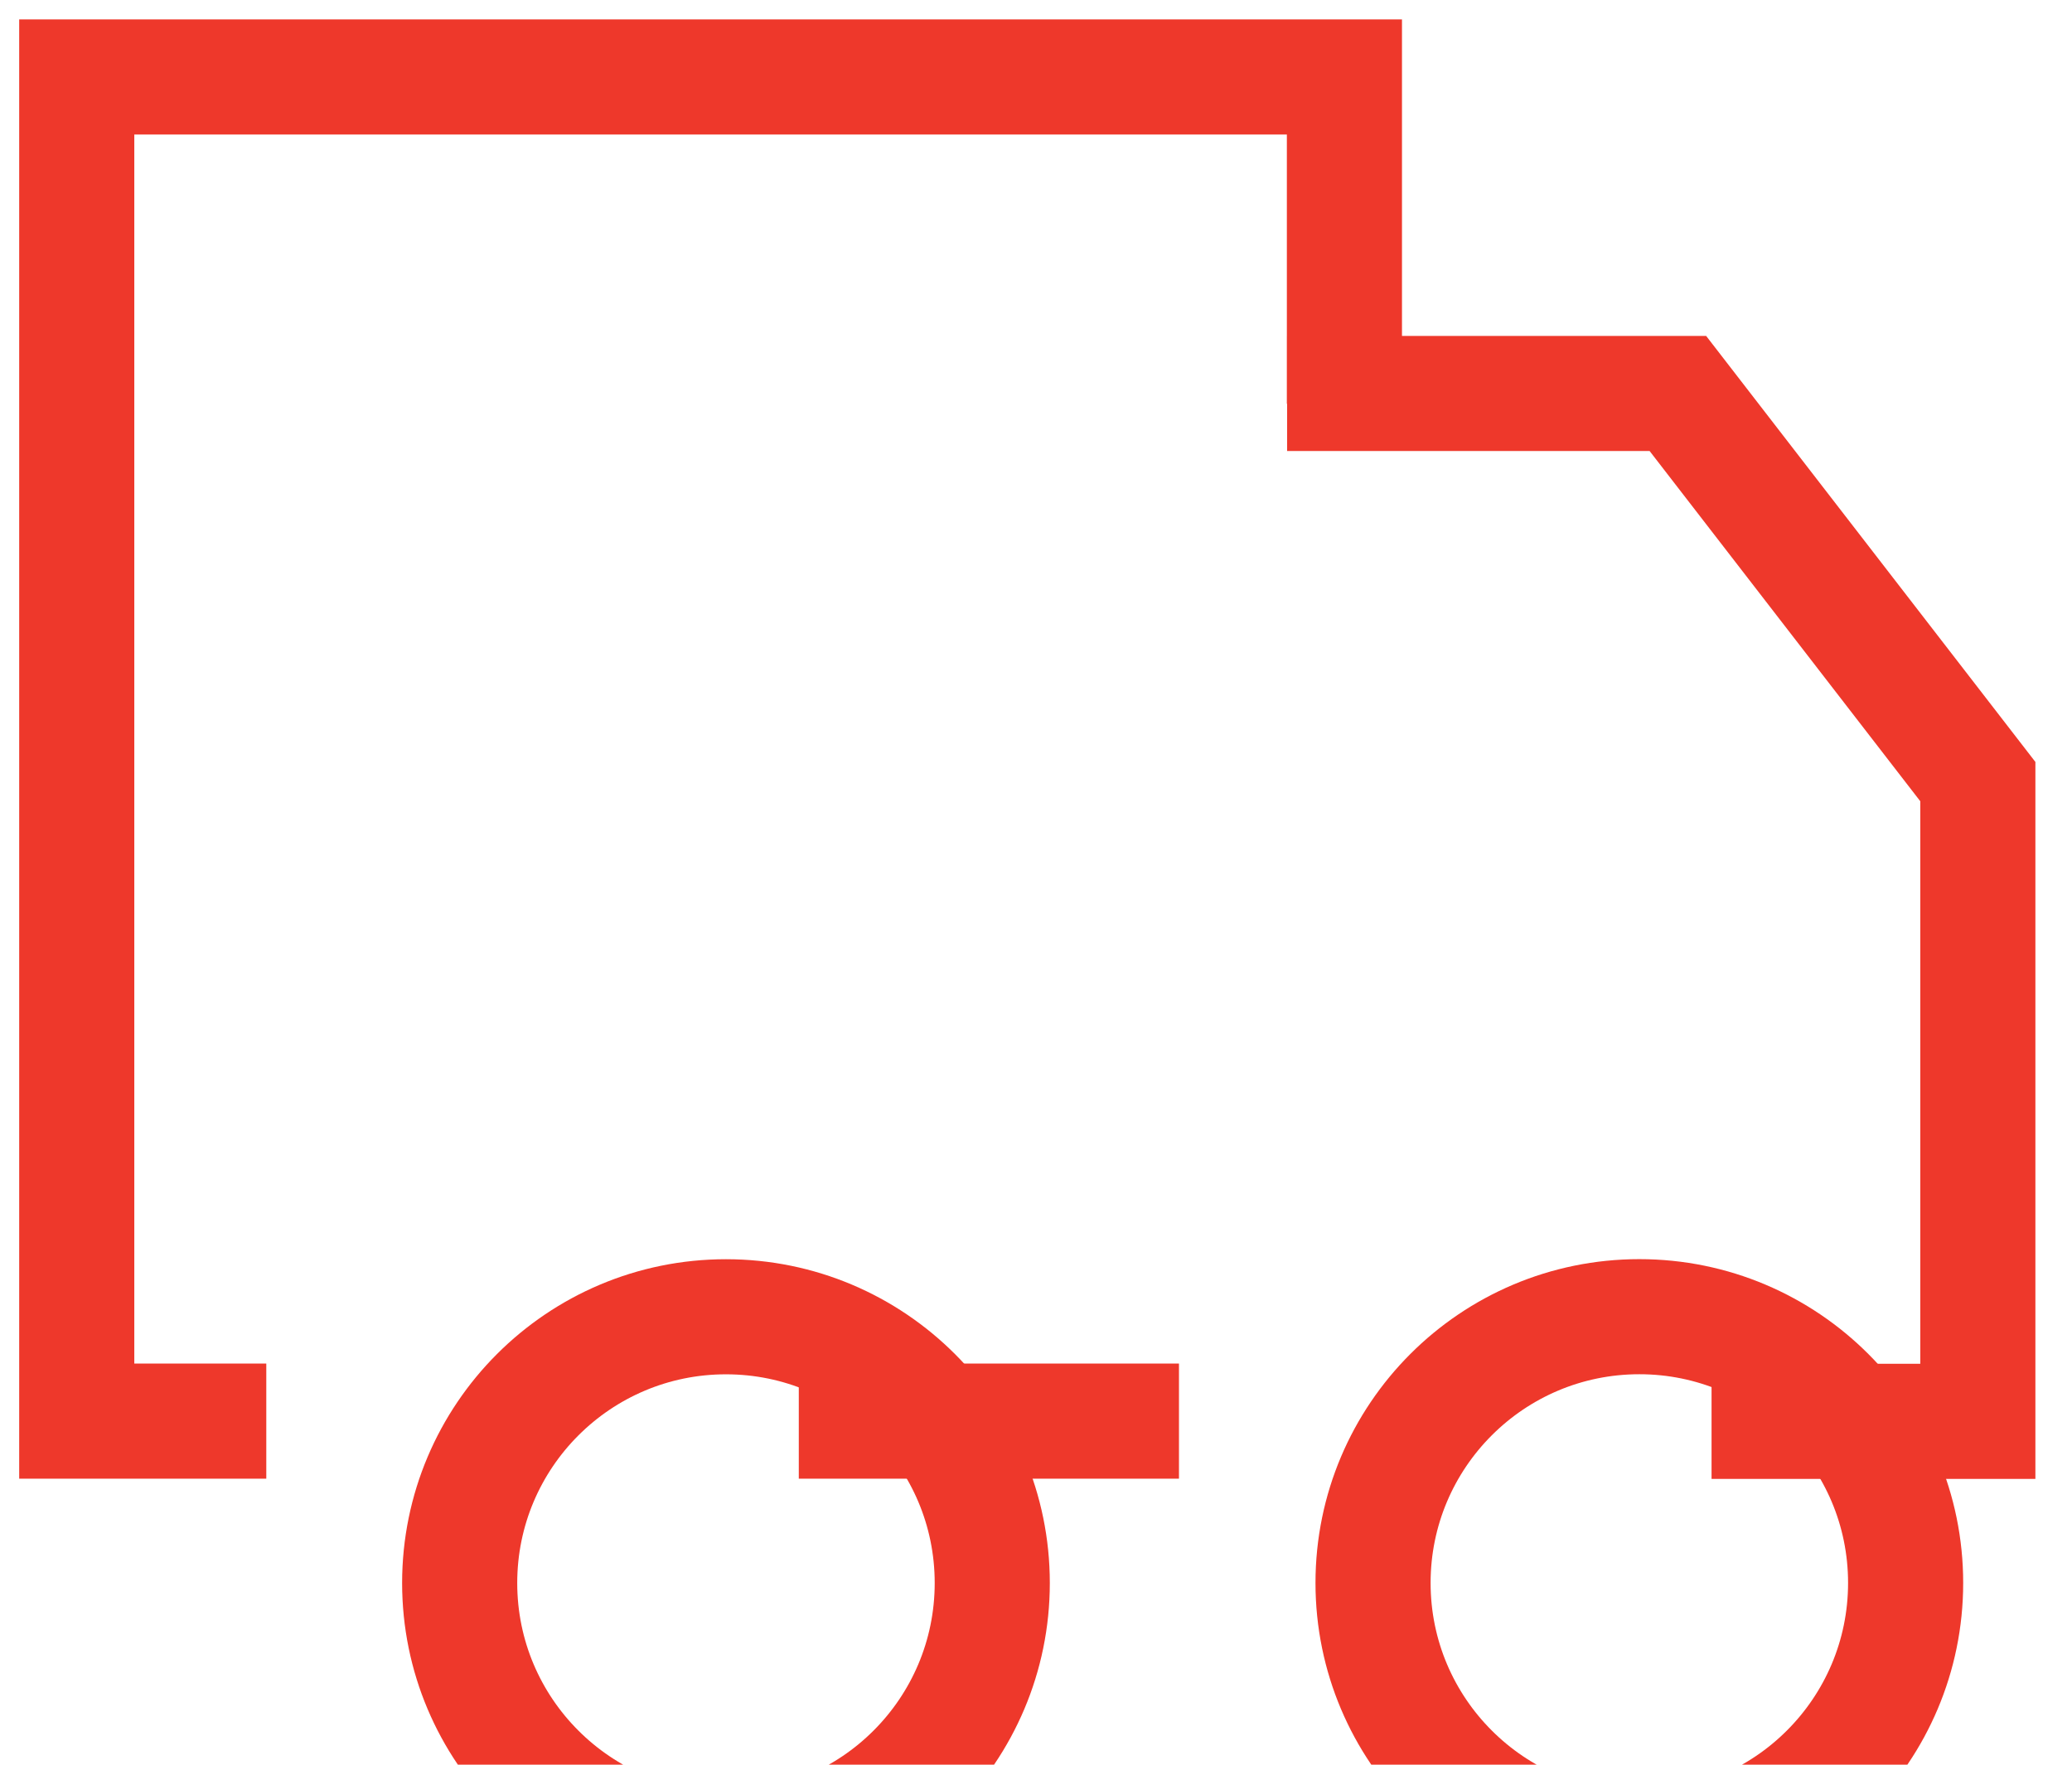 <?xml version="1.0" encoding="UTF-8"?> <svg xmlns="http://www.w3.org/2000/svg" viewBox="0 0 27.00 23.00" data-guides="{&quot;vertical&quot;:[],&quot;horizontal&quot;:[]}"><path fill="none" stroke="#ee382b" fill-opacity="1" stroke-width="1.5" stroke-opacity="1" color="rgb(51, 51, 51)" id="tSvg17fd281144f" title="Path 1" d="M15.363 18.522C13.712 18.522 12.06 18.522 10.409 18.522M17.519 5.262C17.519 3.843 17.519 2.423 17.519 1.003C12.013 1.003 6.506 1.003 1 1.003C1 6.843 1 12.682 1 18.522C1.823 18.522 2.646 18.522 3.47 18.522"></path><path fill="none" stroke="#ee382b" fill-opacity="1" stroke-width="1.5" stroke-opacity="1" color="rgb(51, 51, 51)" id="tSvge76b1753" title="Path 2" d="M16.772 5.128C18.47 5.128 20.167 5.128 21.864 5.128C23.167 6.815 24.47 8.501 25.773 10.187C25.773 12.966 25.773 15.746 25.773 18.525C24.617 18.525 23.46 18.525 22.303 18.525"></path><ellipse color="rgb(51, 51, 51)" stroke-width="1.5" stroke="#ee382b" cx="9.46" cy="20.632" r="3.471" id="tSvgd436d7bca" title="Ellipse 1" fill="none" fill-opacity="1" stroke-opacity="1" rx="3.47" ry="3.47" style="transform: rotate(0deg); transform-origin: 9.46px 20.632px;"></ellipse><ellipse color="rgb(51, 51, 51)" stroke-width="1.5" stroke="#ee382b" cx="21.362" cy="20.631" r="3.471" id="tSvg16c5eca40e7" title="Ellipse 2" fill="none" fill-opacity="1" stroke-opacity="1" rx="3.47" ry="3.47" style="transform: rotate(0deg); transform-origin: 21.362px 20.631px;"></ellipse><defs></defs></svg> 